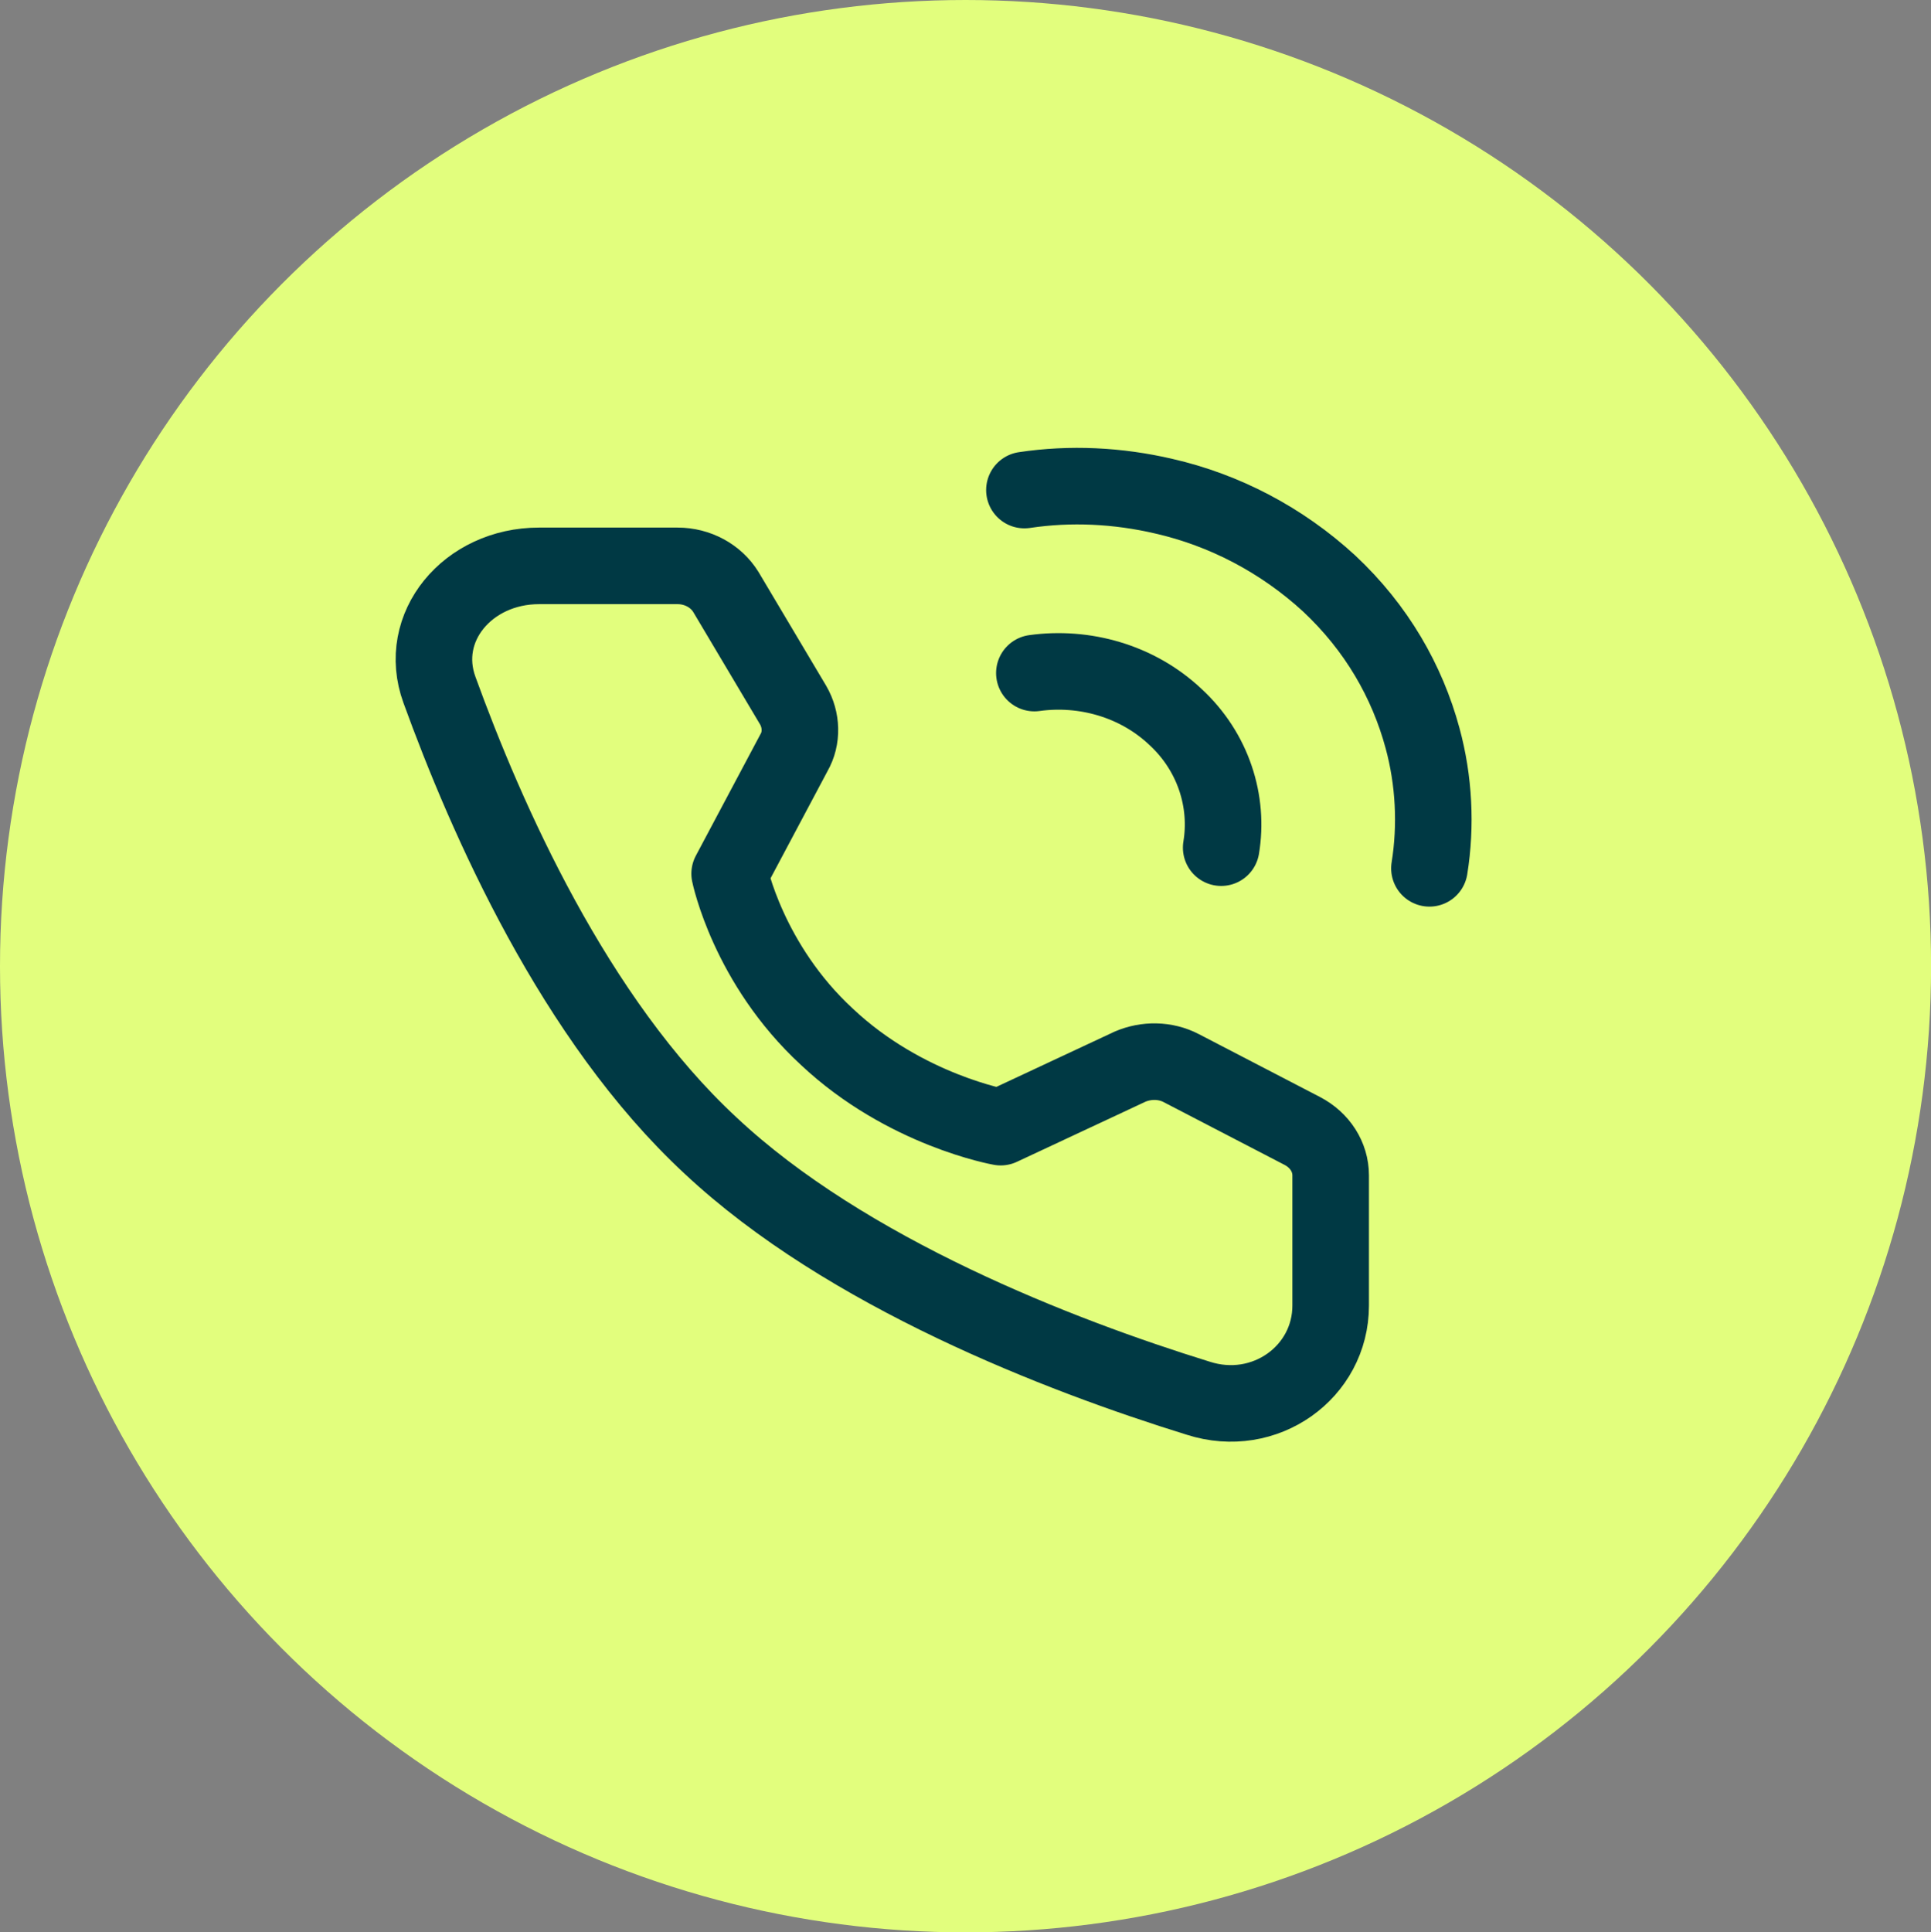 <?xml version="1.0" encoding="UTF-8"?> <svg xmlns="http://www.w3.org/2000/svg" xmlns:xlink="http://www.w3.org/1999/xlink" width="25.221" height="25.235" viewBox="0 0 25.221 25.235" fill="none"><rect x="0" y="0" width="25.221" height="25.235" fill="#808080" stroke="none"/><desc> Created with Pixso. </desc><defs><clipPath id="clip171_7"><rect id="Телефонный разговор" width="17.196" height="16.059" transform="translate(3.709 4.453)" fill="white" fill-opacity="0"></rect></clipPath></defs><ellipse id="Эллипс 20" cx="12.611" cy="12.618" rx="12.611" ry="12.618" fill="#E2FE7D" fill-opacity="1"></ellipse><g clip-path="url(#clip171_7)"><path id="path" d="M19.15 11.4L19.17 11.42C19.12 11.7 18.87 11.88 18.59 11.84C18.32 11.79 18.13 11.54 18.18 11.26L18.2 11.25L19.15 11.4ZM13.46 6.87L13.44 6.89C13.17 6.93 12.92 6.74 12.88 6.47C12.84 6.19 13.03 5.94 13.31 5.9L13.33 5.92L13.46 6.87Z" fill="#000000" fill-opacity="0" fill-rule="nonzero"></path><path id="path" d="M18.67 11.34C18.76 10.78 18.73 10.19 18.58 9.64C18.38 8.9 17.98 8.2 17.36 7.62C16.74 7.05 15.99 6.66 15.2 6.48C14.6 6.34 13.98 6.31 13.38 6.4" stroke="#003944" stroke-opacity="1" stroke-width="1" stroke-linejoin="round" stroke-linecap="round"></path><path id="path" d="M16.43 11.13L16.45 11.15C16.4 11.43 16.15 11.61 15.87 11.57C15.6 11.52 15.41 11.27 15.46 11L15.48 10.98L16.43 11.13ZM13.59 9.26L13.58 9.29C13.3 9.32 13.05 9.14 13.01 8.86C12.97 8.58 13.16 8.33 13.44 8.3L13.46 8.31L13.59 9.26Z" fill="#000000" fill-opacity="0" fill-rule="nonzero"></path><path id="path" d="M15.95 11.07C16.05 10.47 15.85 9.82 15.35 9.36C14.85 8.89 14.16 8.7 13.51 8.79" stroke="#003944" stroke-opacity="1" stroke-width="1" stroke-linejoin="round" stroke-linecap="round"></path><path id="path" d="M8.85 7.39C9.11 7.39 9.35 7.52 9.48 7.73L10.36 9.21C10.47 9.4 10.48 9.64 10.37 9.83L9.53 11.41C9.53 11.41 9.77 12.59 10.8 13.54C11.82 14.5 13.07 14.72 13.07 14.72L14.76 13.93C14.97 13.84 15.22 13.84 15.43 13.95L17.01 14.77C17.24 14.89 17.38 15.11 17.38 15.35L17.38 17.05C17.38 17.92 16.52 18.54 15.65 18.26C13.84 17.7 11.05 16.62 9.28 14.96C7.5 13.31 6.35 10.69 5.74 9.01C5.44 8.19 6.11 7.39 7.04 7.39L8.85 7.39Z" fill="#000000" fill-opacity="0" fill-rule="nonzero"></path><path id="path" d="M9.48 7.73L10.36 9.21C10.47 9.4 10.48 9.64 10.37 9.83L9.53 11.41C9.53 11.41 9.77 12.59 10.8 13.54C11.82 14.5 13.07 14.72 13.07 14.72L14.76 13.93C14.97 13.84 15.22 13.84 15.43 13.95L17.01 14.77C17.24 14.89 17.38 15.11 17.38 15.35L17.38 17.05C17.38 17.92 16.52 18.54 15.65 18.26C13.84 17.7 11.05 16.62 9.28 14.96C7.5 13.31 6.35 10.69 5.74 9.01C5.44 8.19 6.11 7.39 7.04 7.39L8.85 7.39C9.11 7.39 9.35 7.52 9.48 7.73Z" stroke="#003944" stroke-opacity="1" stroke-width="1" stroke-linejoin="round"></path></g></svg> 